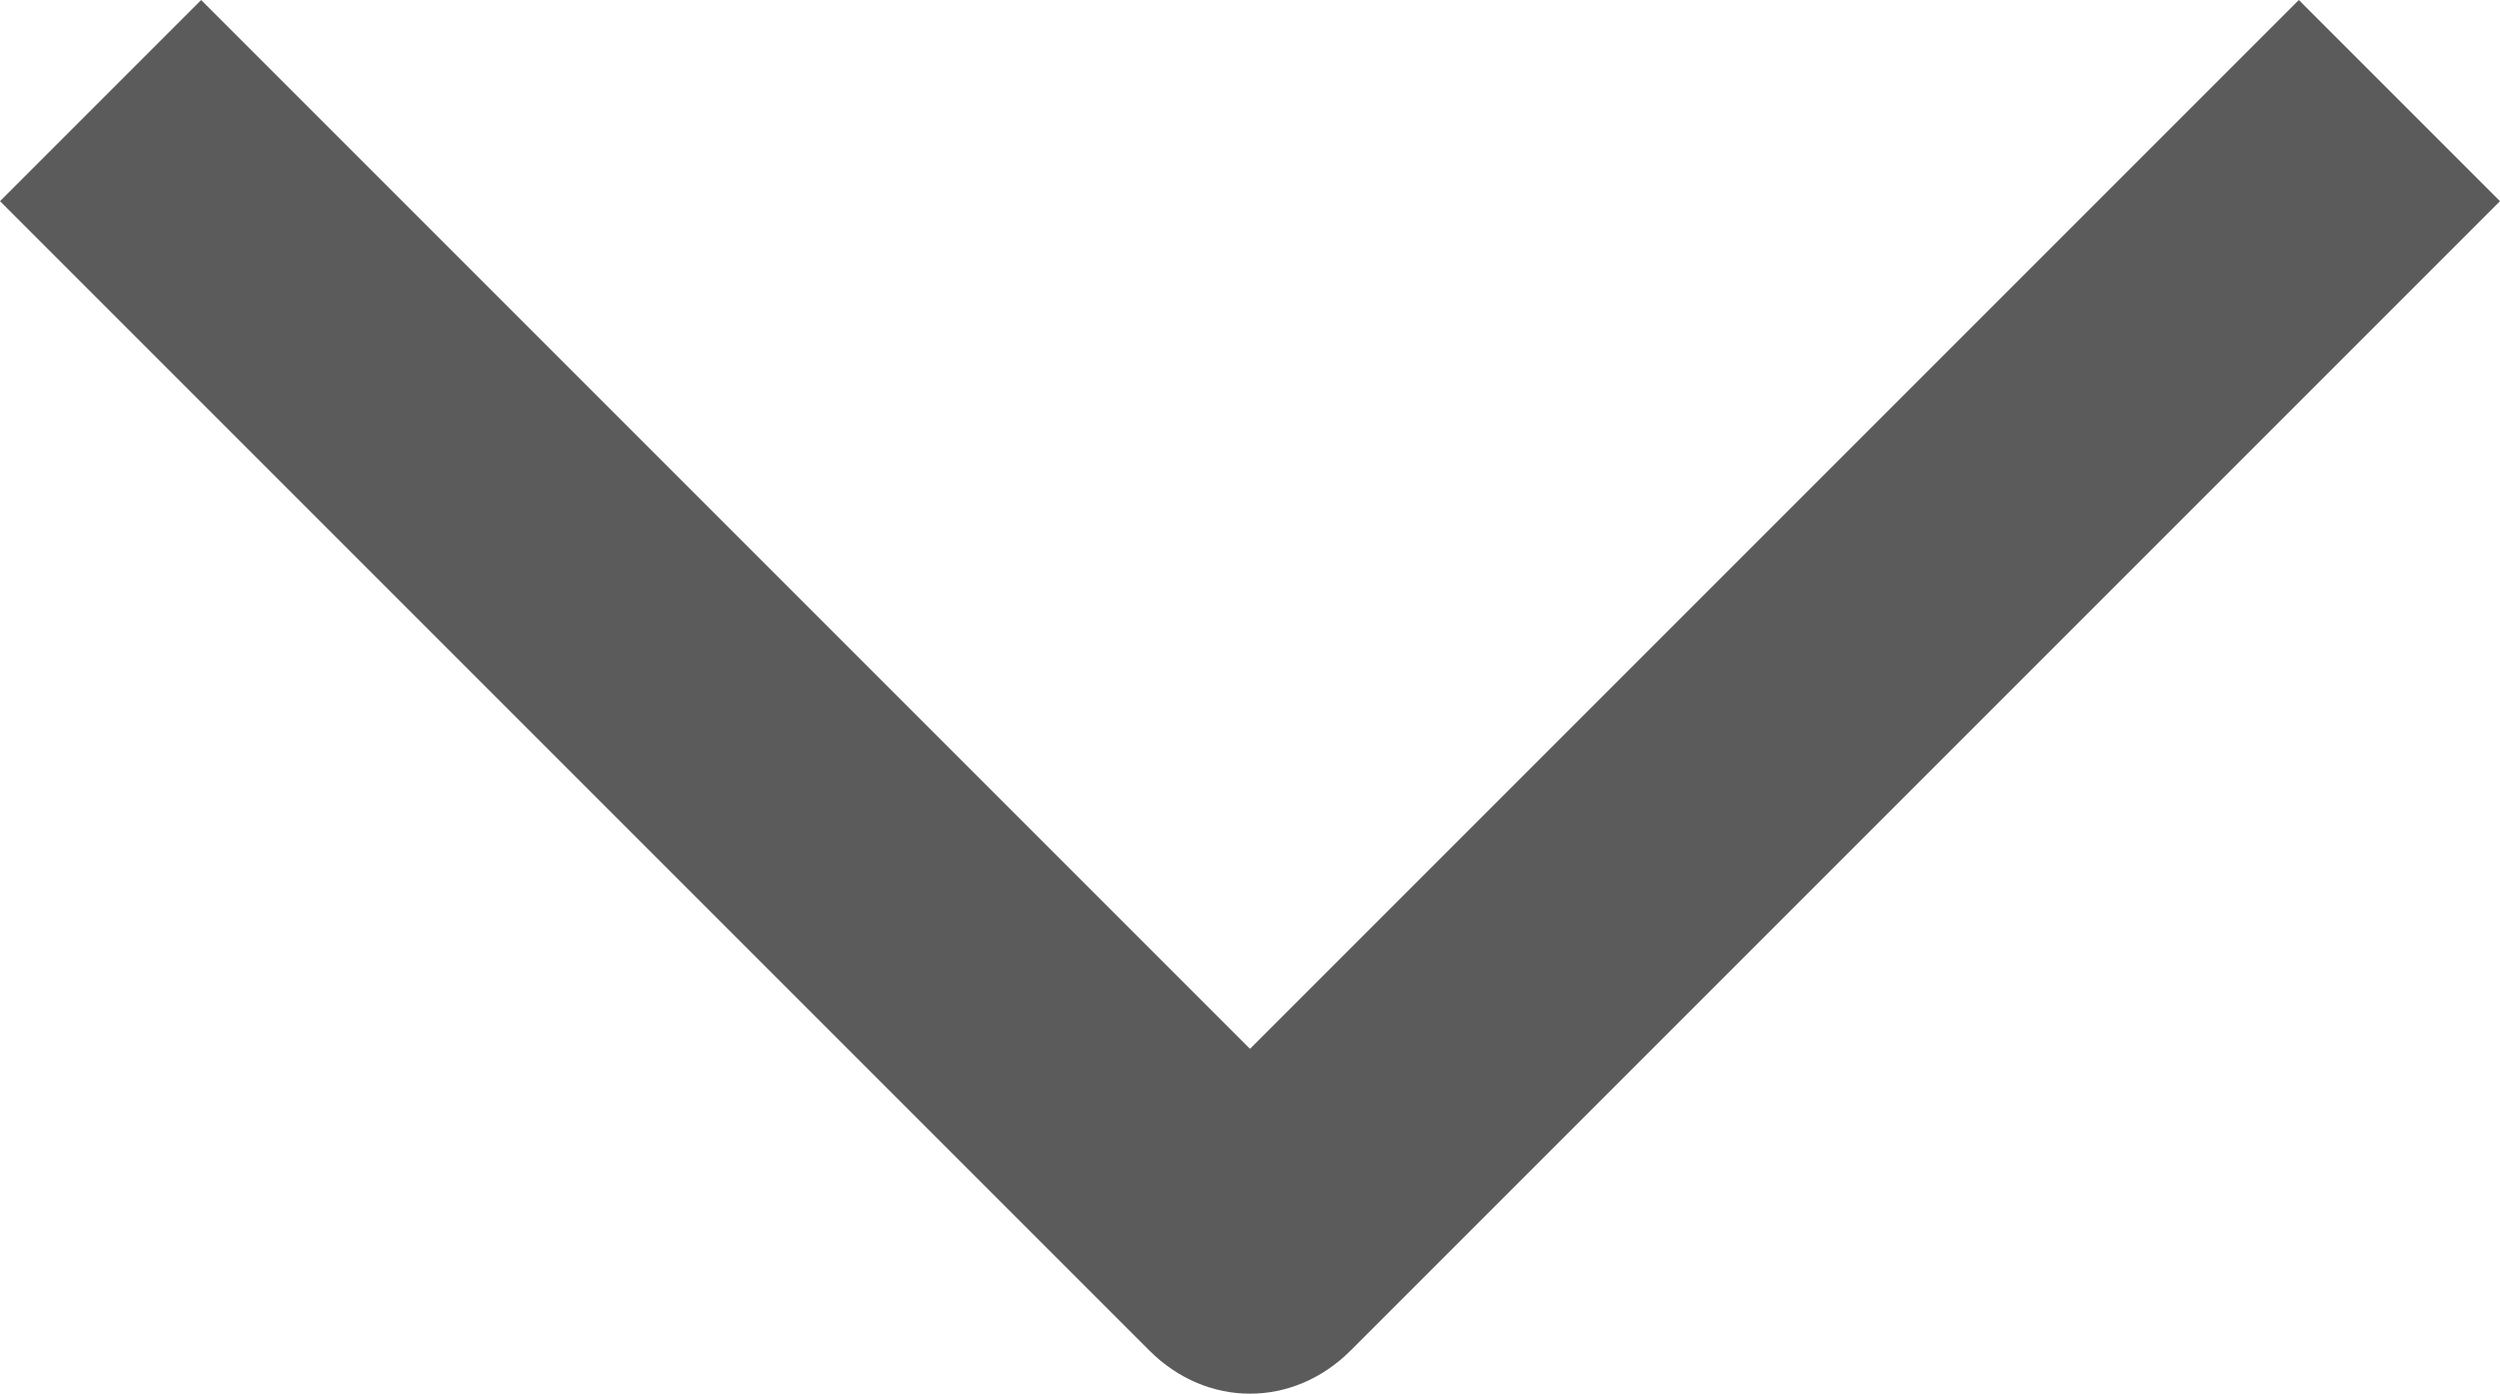 <?xml version="1.0" encoding="UTF-8"?>
<svg id="Calque_1" data-name="Calque 1" xmlns="http://www.w3.org/2000/svg" viewBox="0 0 17.4 9.7">
  <defs>
    <style>
      .cls-1 {
        fill: #5b5b5b;
        stroke-width: 0px;
      }
    </style>
  </defs>
  <path class="cls-1" d="m0,1.4L1.4,0l7.3,7.3L16,0l1.4,1.4-8,8c-.4.4-1,.4-1.4,0L0,1.4Z"/>
</svg>